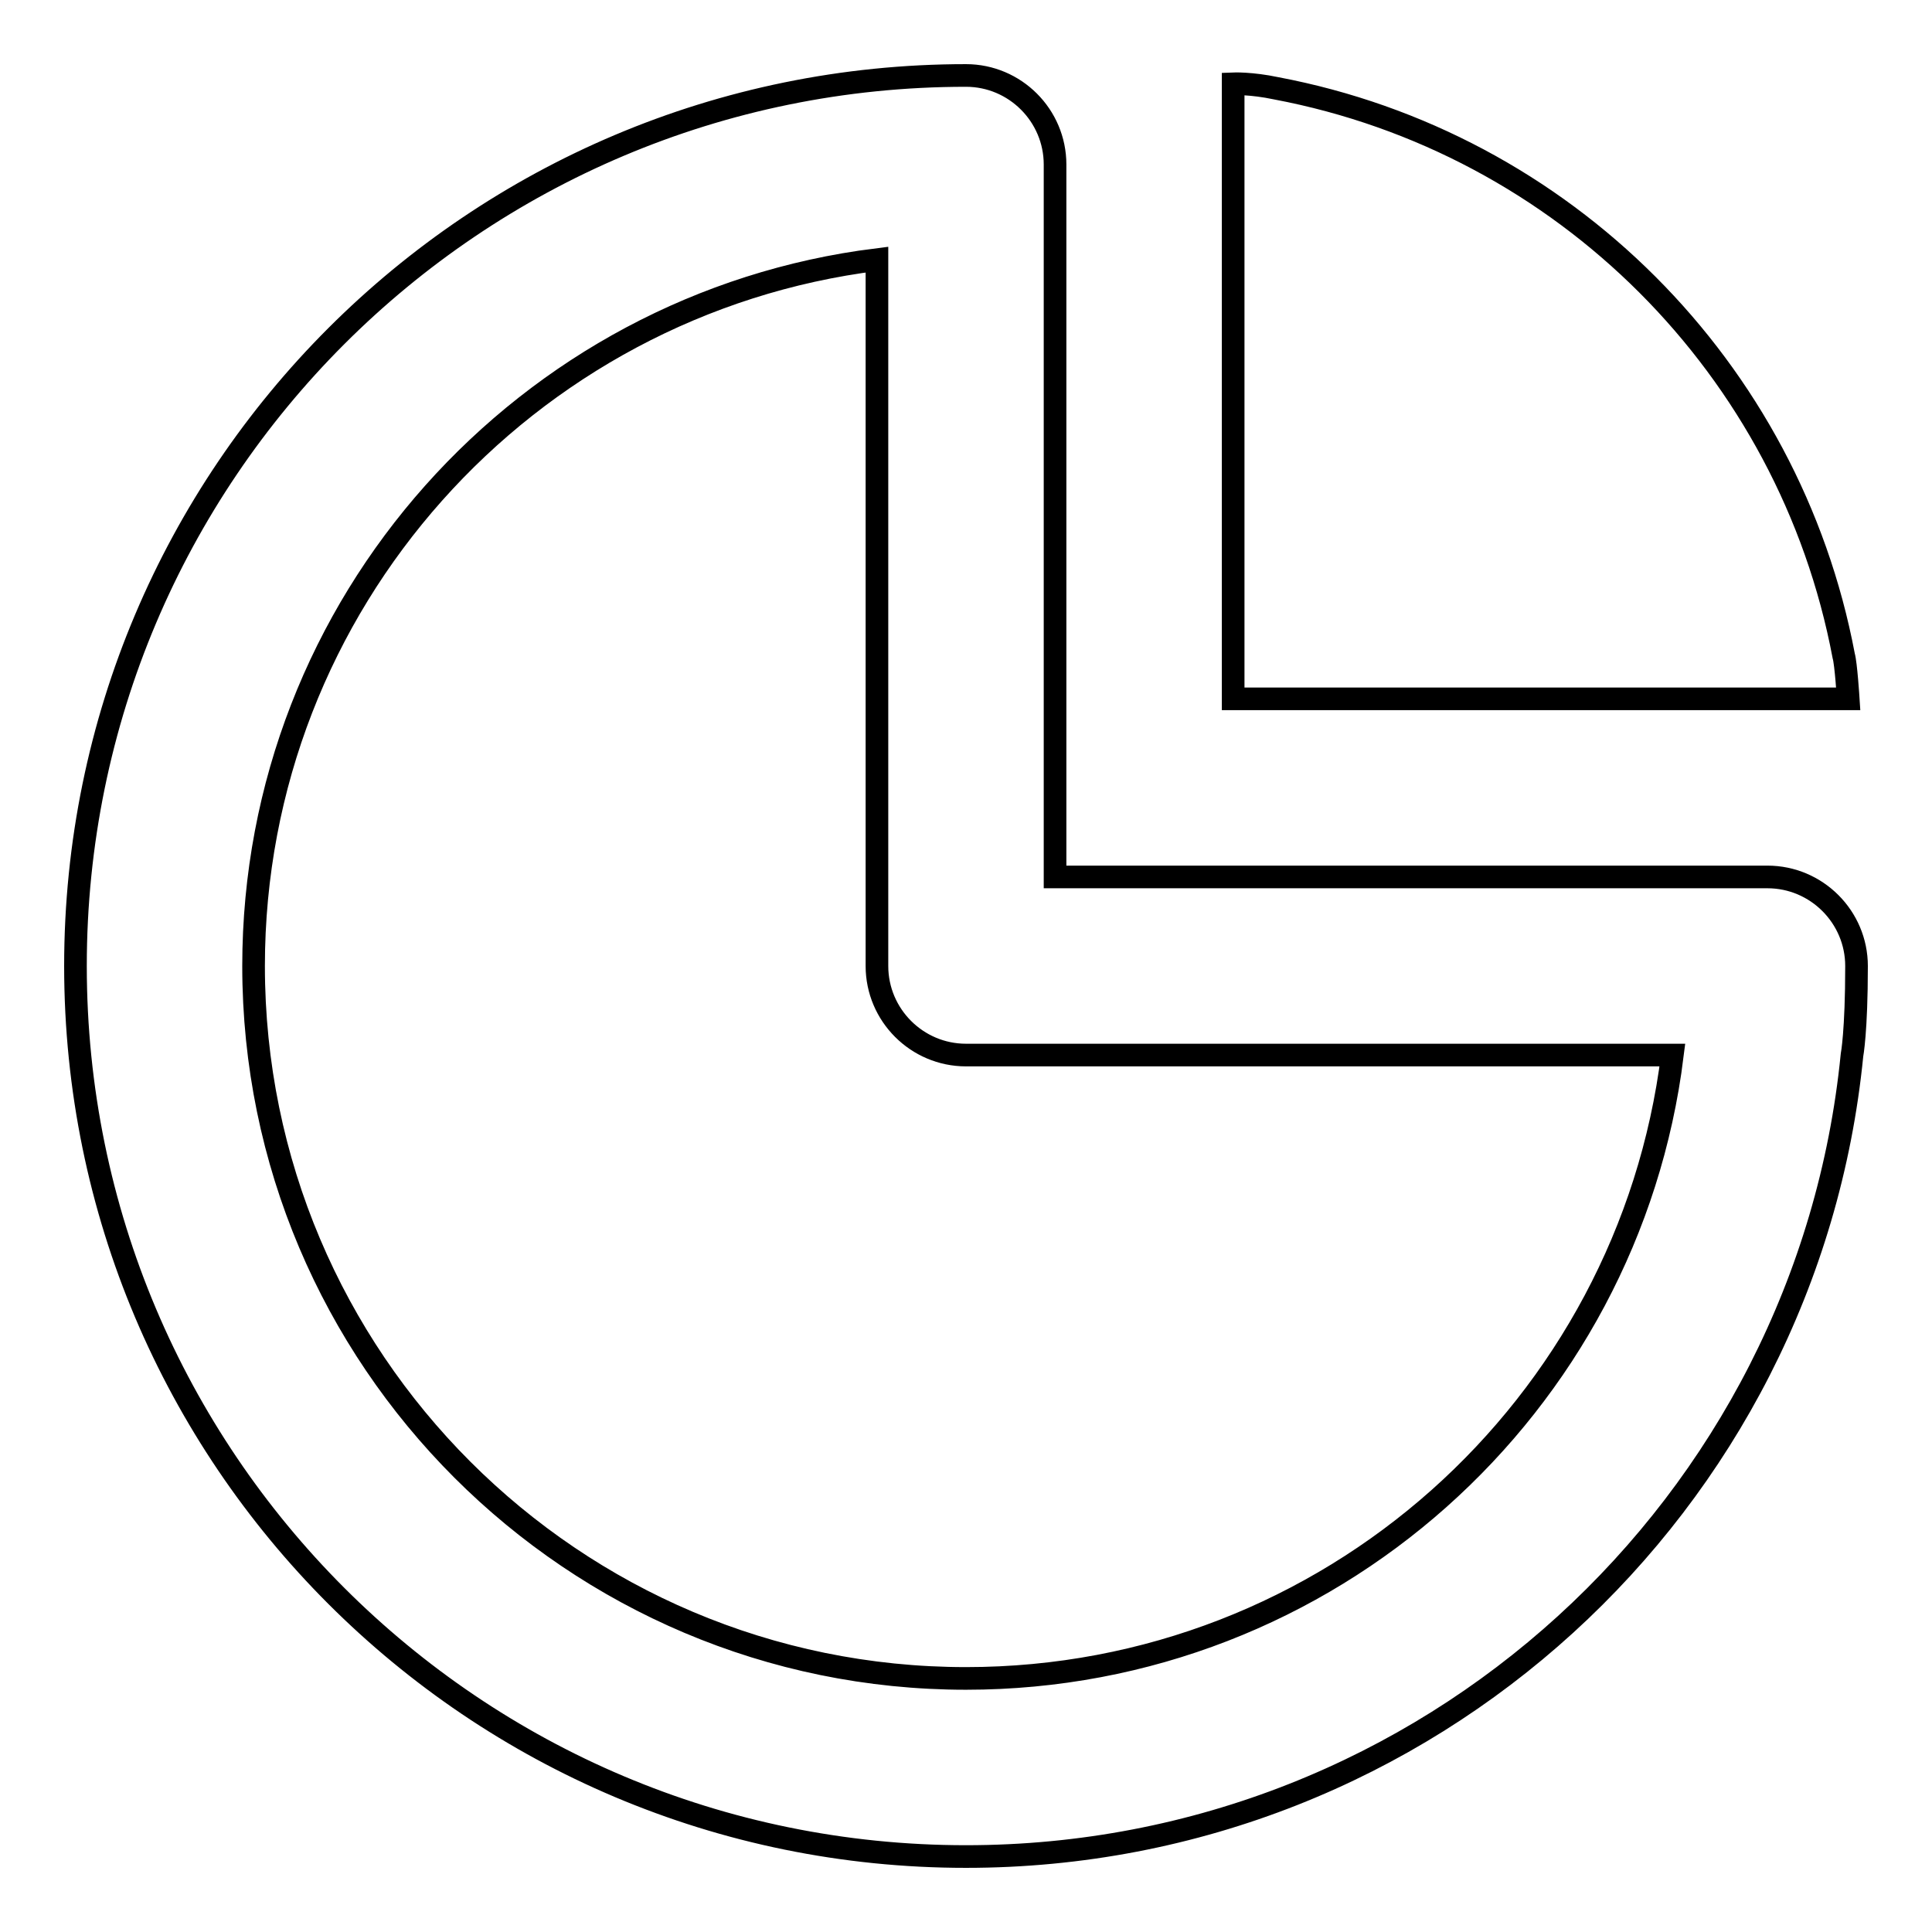 <?xml version="1.0" encoding="utf-8"?>
<!-- Svg Vector Icons : http://www.onlinewebfonts.com/icon -->
<!DOCTYPE svg PUBLIC "-//W3C//DTD SVG 1.1//EN" "http://www.w3.org/Graphics/SVG/1.1/DTD/svg11.dtd">
<svg version="1.1" xmlns="http://www.w3.org/2000/svg" xmlns:xlink="http://www.w3.org/1999/xlink" x="0px" y="0px" viewBox="0 0 256 256" enable-background="new 0 0 256 256" xml:space="preserve">
<g> <path stroke-width="3" fill-opacity="0" stroke="#000000"  d="M163.4,11.1c0,0,2.4-0.1,5.7,0.6c38.1,7.2,68,37.1,75.2,75.2c0.3,1,0.6,5.7,0.6,5.7h-81.5V11.1z M246,128 c0,8.7-0.6,11.8-0.6,11.8C239.5,199.4,189.2,246,128,246c-65.2,0-118-52.8-118-118C10,62.8,62.8,10,128,10l0,0l0,0 c6.5,0,11.8,5.3,11.8,11.8v94.4h94.4C240.7,116.2,246,121.5,246,128z M128,139.8c-6.5,0-11.8-5.3-11.8-11.8V34.4 C69.7,40.2,33.6,79.9,33.6,128c0,52.1,42.3,94.4,94.4,94.4c48.1,0,87.8-36,93.6-82.6H128z"/></g>
</svg>